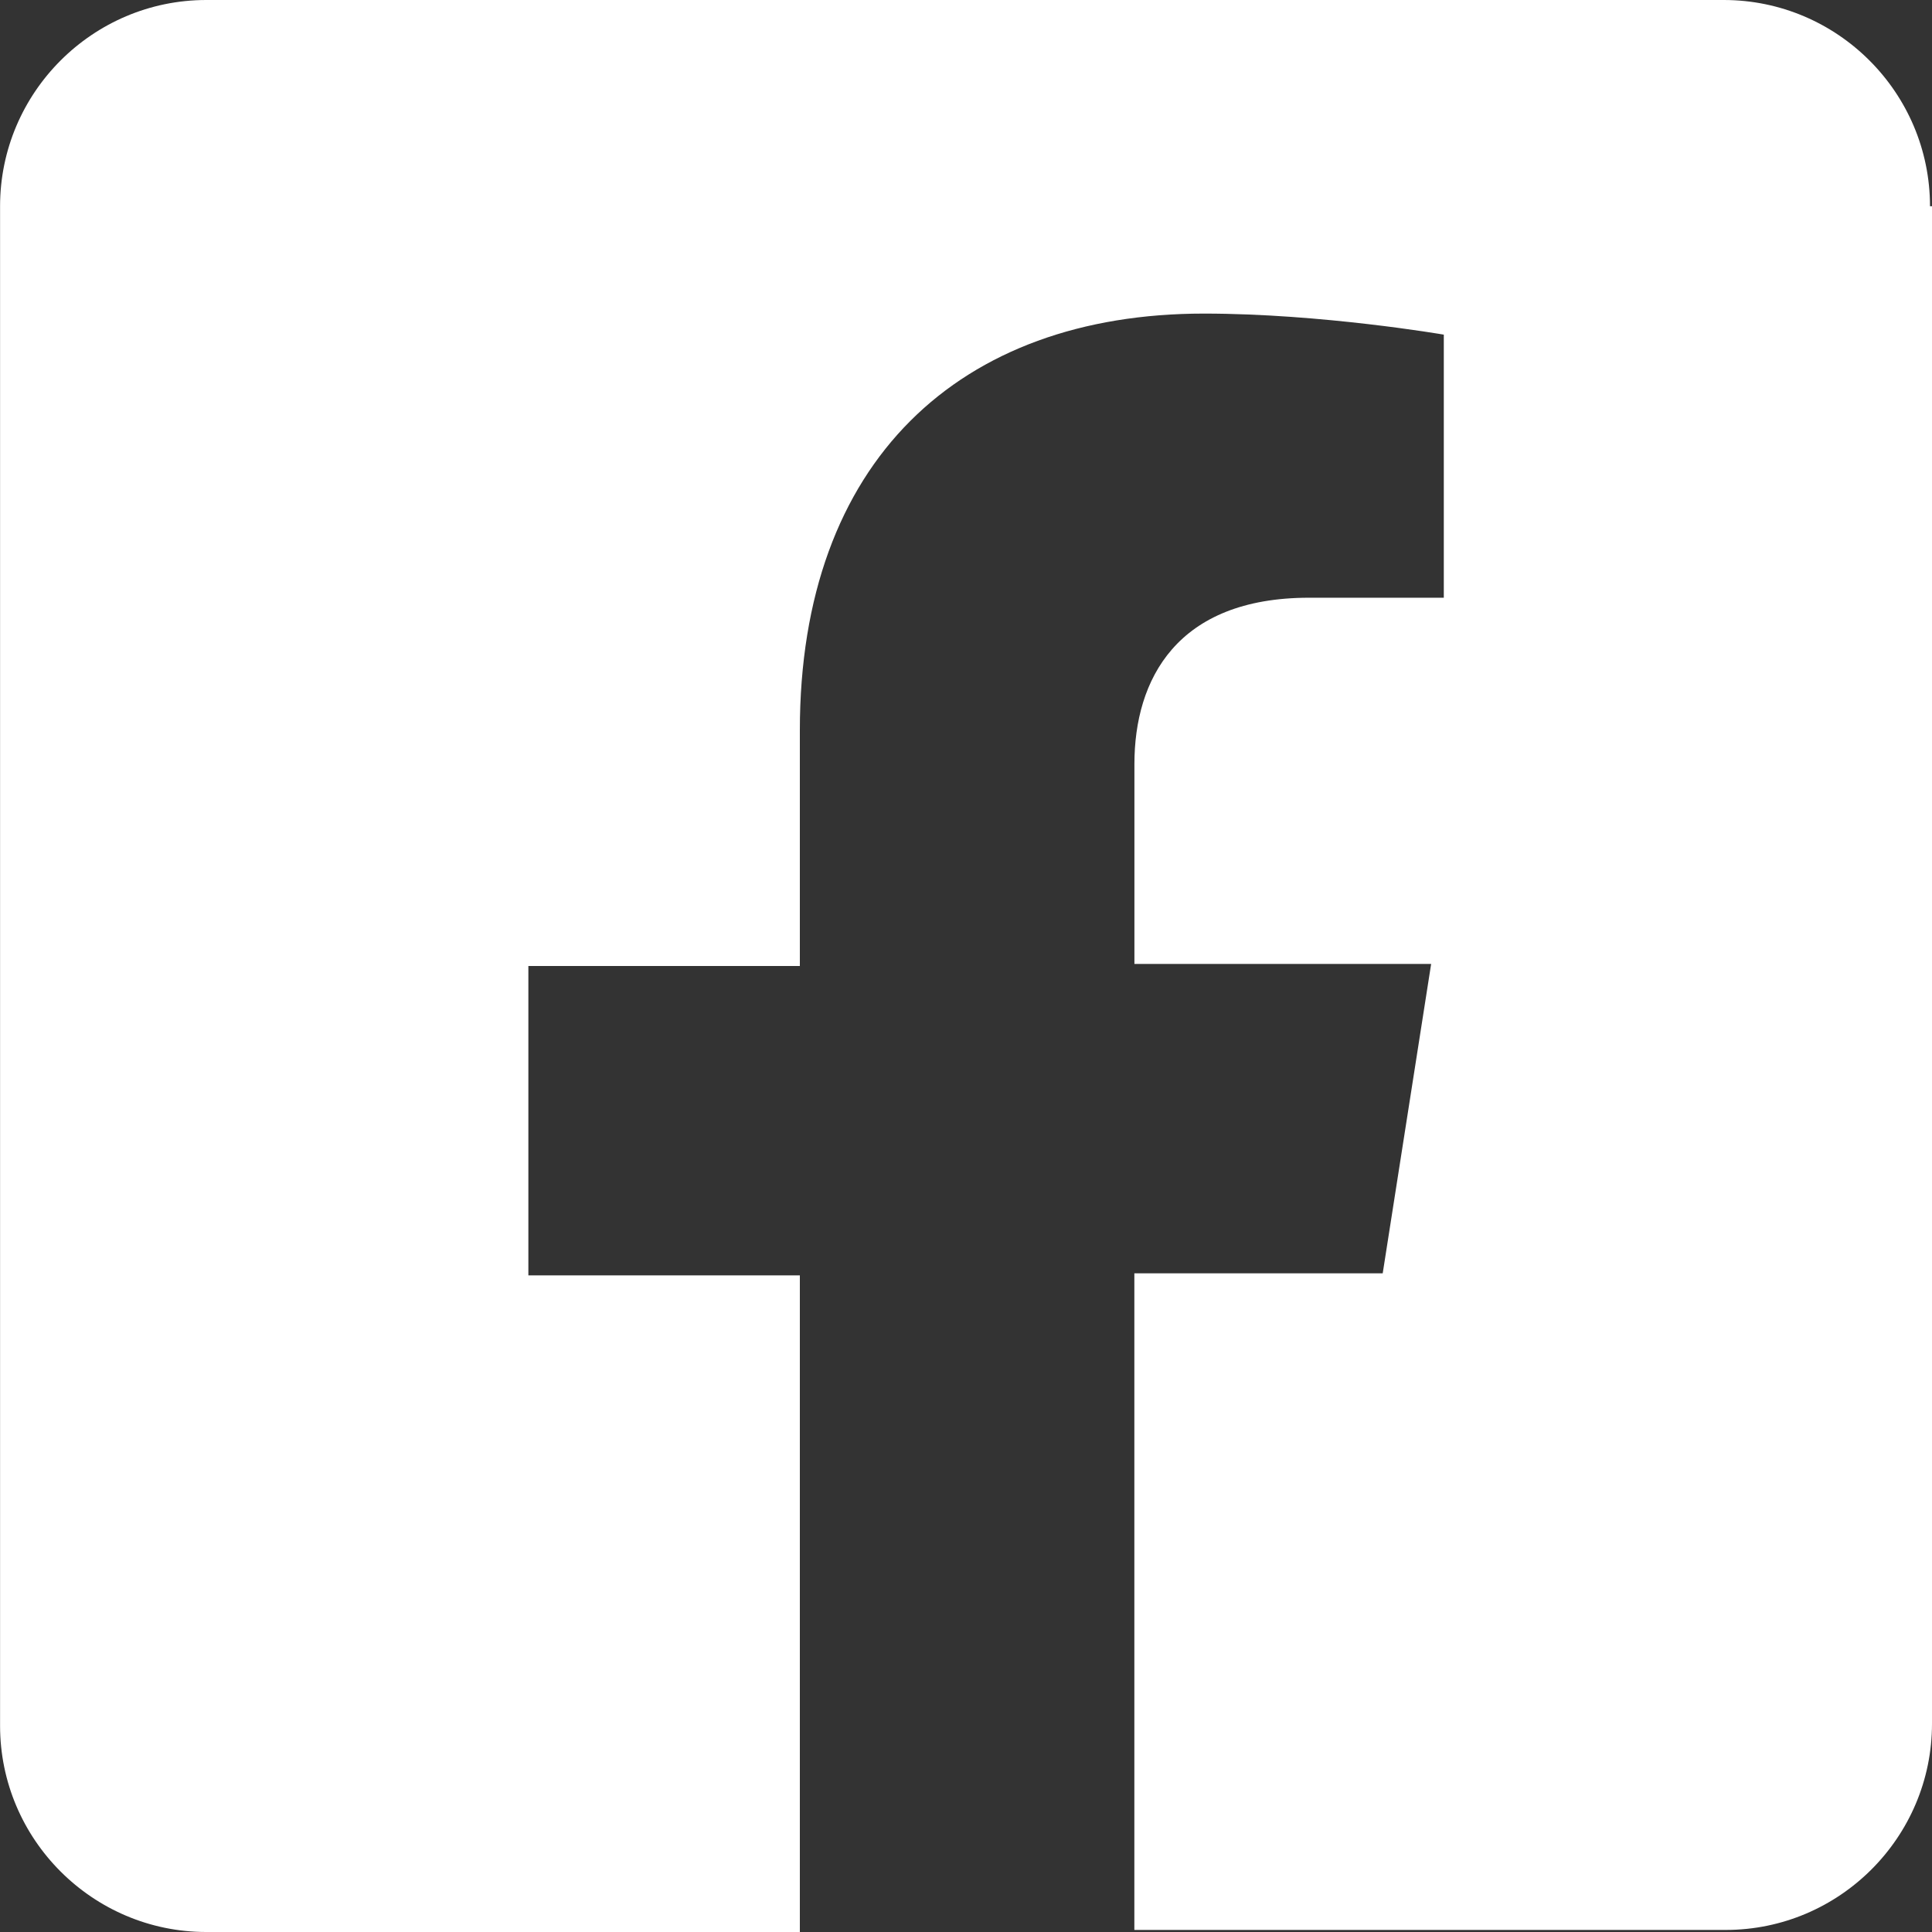 <svg fill="none" height="29" viewBox="0 0 29 29" width="29" xmlns="http://www.w3.org/2000/svg"><rect x="0" y="0" width="29" height="29" fill="#333333" stroke="none"/><path d="m29 3.096v22.777c0 1.706-1.39 3.096-3.096 3.096h-8.877v-9.856h3.728l.727-4.644h-4.454v-3.001c0-1.264.632-2.496 2.622-2.496h2.022v-3.949s-1.832-.316-3.601-.316c-3.664 0-6.065 2.211-6.065 6.255v3.538h-4.075v4.644h4.075v9.856h-8.909c-1.706 0-3.096-1.39-3.096-3.096v-22.808c0-1.706 1.39-3.096 3.096-3.096h22.777c1.706 0 3.096 1.39 3.096 3.096z" fill="#fff"/></svg>